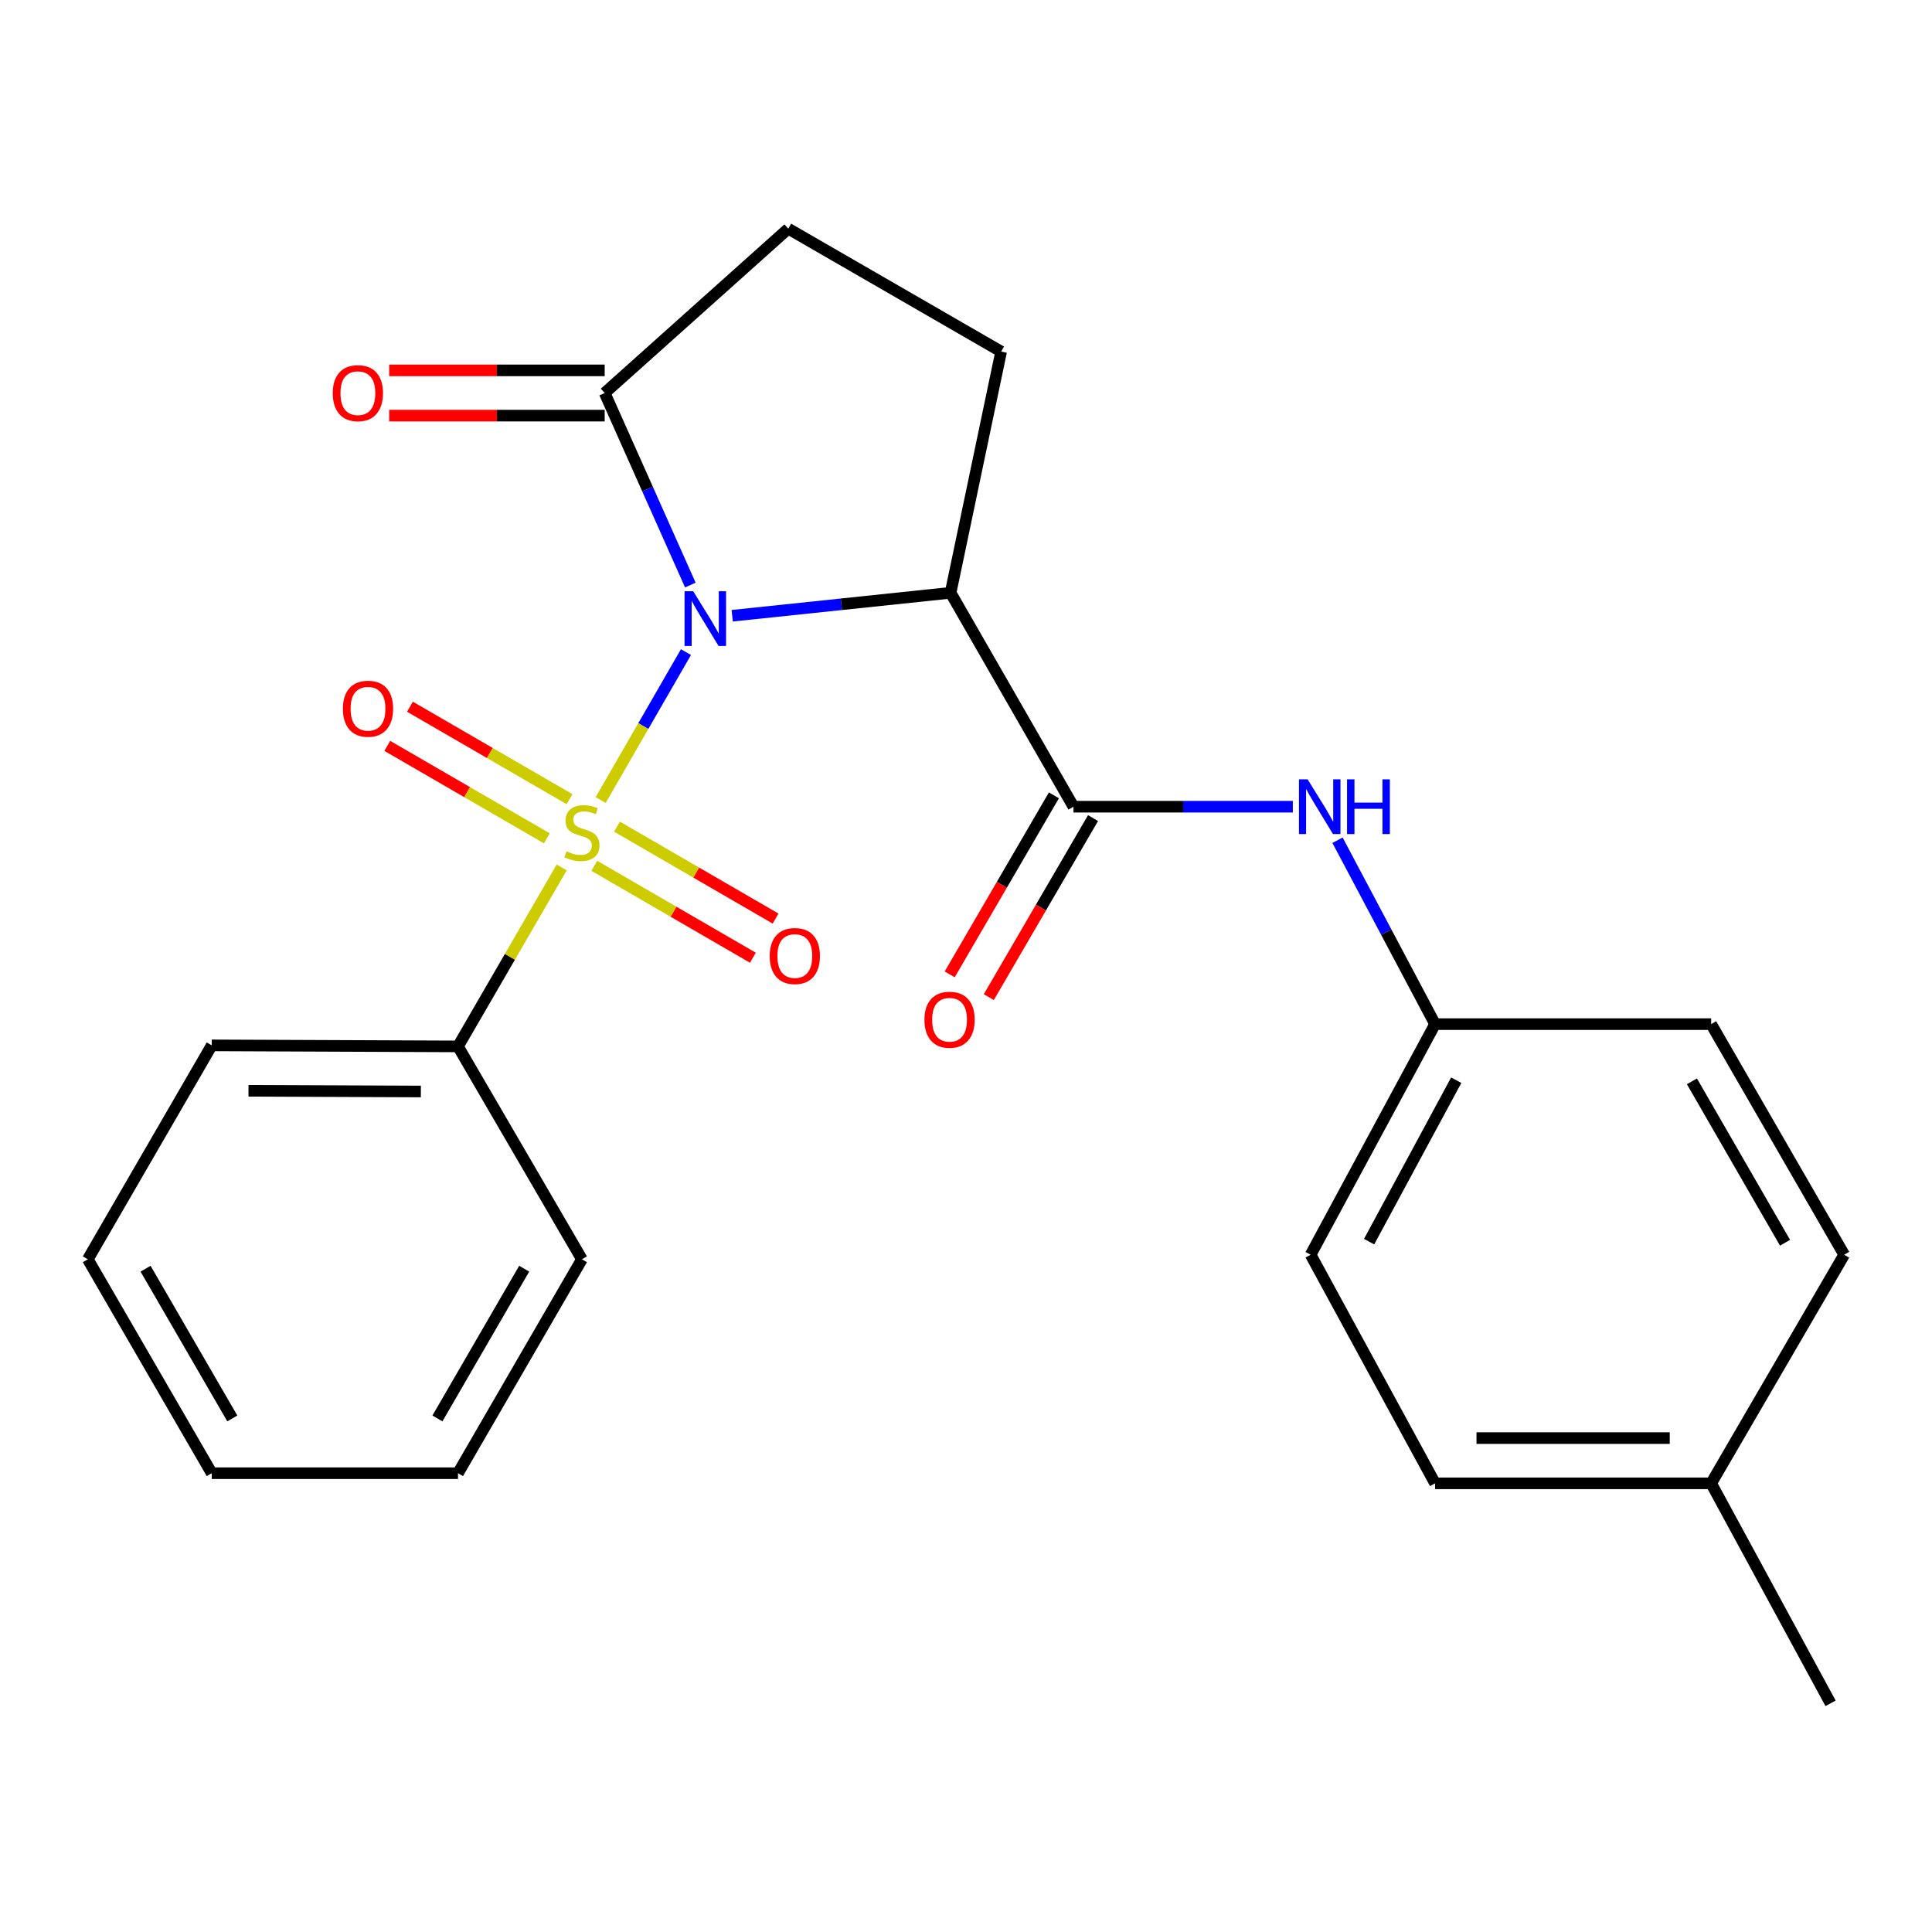 <?xml version='1.0' encoding='iso-8859-1'?>
<svg version='1.1' baseProfile='full'
              xmlns='http://www.w3.org/2000/svg'
                      xmlns:rdkit='http://www.rdkit.org/xml'
                      xmlns:xlink='http://www.w3.org/1999/xlink'
                  xml:space='preserve'
width='1000px' height='1000px' viewBox='0 0 1000 1000'>
<!-- END OF HEADER -->
<rect style='opacity:1.0;fill:#FFFFFF;stroke:none' width='1000' height='1000' x='0' y='0'> </rect>
<path class='bond-0' d='M 355.05,337.533 L 332.976,375.811' style='fill:none;fill-rule:evenodd;stroke:#0000FF;stroke-width:6px;stroke-linecap:butt;stroke-linejoin:miter;stroke-opacity:1' />
<path class='bond-0' d='M 332.976,375.811 L 310.902,414.088' style='fill:none;fill-rule:evenodd;stroke:#CCCC00;stroke-width:6px;stroke-linecap:butt;stroke-linejoin:miter;stroke-opacity:1' />
<path class='bond-1' d='M 378.99,318.713 L 435.507,312.77' style='fill:none;fill-rule:evenodd;stroke:#0000FF;stroke-width:6px;stroke-linecap:butt;stroke-linejoin:miter;stroke-opacity:1' />
<path class='bond-1' d='M 435.507,312.77 L 492.023,306.827' style='fill:none;fill-rule:evenodd;stroke:#000000;stroke-width:6px;stroke-linecap:butt;stroke-linejoin:miter;stroke-opacity:1' />
<path class='bond-3' d='M 357.318,302.822 L 335.15,253.119' style='fill:none;fill-rule:evenodd;stroke:#0000FF;stroke-width:6px;stroke-linecap:butt;stroke-linejoin:miter;stroke-opacity:1' />
<path class='bond-3' d='M 335.15,253.119 L 312.982,203.415' style='fill:none;fill-rule:evenodd;stroke:#000000;stroke-width:6px;stroke-linecap:butt;stroke-linejoin:miter;stroke-opacity:1' />
<path class='bond-6' d='M 294.797,413.655 L 253.497,389.726' style='fill:none;fill-rule:evenodd;stroke:#CCCC00;stroke-width:6px;stroke-linecap:butt;stroke-linejoin:miter;stroke-opacity:1' />
<path class='bond-6' d='M 253.497,389.726 L 212.196,365.797' style='fill:none;fill-rule:evenodd;stroke:#FF0000;stroke-width:6px;stroke-linecap:butt;stroke-linejoin:miter;stroke-opacity:1' />
<path class='bond-6' d='M 283.055,433.922 L 241.755,409.993' style='fill:none;fill-rule:evenodd;stroke:#CCCC00;stroke-width:6px;stroke-linecap:butt;stroke-linejoin:miter;stroke-opacity:1' />
<path class='bond-6' d='M 241.755,409.993 L 200.454,386.064' style='fill:none;fill-rule:evenodd;stroke:#FF0000;stroke-width:6px;stroke-linecap:butt;stroke-linejoin:miter;stroke-opacity:1' />
<path class='bond-7' d='M 307.598,448.142 L 348.646,471.929' style='fill:none;fill-rule:evenodd;stroke:#CCCC00;stroke-width:6px;stroke-linecap:butt;stroke-linejoin:miter;stroke-opacity:1' />
<path class='bond-7' d='M 348.646,471.929 L 389.695,495.716' style='fill:none;fill-rule:evenodd;stroke:#FF0000;stroke-width:6px;stroke-linecap:butt;stroke-linejoin:miter;stroke-opacity:1' />
<path class='bond-7' d='M 319.341,427.876 L 360.39,451.663' style='fill:none;fill-rule:evenodd;stroke:#CCCC00;stroke-width:6px;stroke-linecap:butt;stroke-linejoin:miter;stroke-opacity:1' />
<path class='bond-7' d='M 360.39,451.663 L 401.439,475.45' style='fill:none;fill-rule:evenodd;stroke:#FF0000;stroke-width:6px;stroke-linecap:butt;stroke-linejoin:miter;stroke-opacity:1' />
<path class='bond-8' d='M 290.73,448.982 L 263.891,495.298' style='fill:none;fill-rule:evenodd;stroke:#CCCC00;stroke-width:6px;stroke-linecap:butt;stroke-linejoin:miter;stroke-opacity:1' />
<path class='bond-8' d='M 263.891,495.298 L 237.053,541.615' style='fill:none;fill-rule:evenodd;stroke:#000000;stroke-width:6px;stroke-linecap:butt;stroke-linejoin:miter;stroke-opacity:1' />
<path class='bond-2' d='M 492.023,306.827 L 555.629,417.552' style='fill:none;fill-rule:evenodd;stroke:#000000;stroke-width:6px;stroke-linecap:butt;stroke-linejoin:miter;stroke-opacity:1' />
<path class='bond-5' d='M 492.023,306.827 L 518.192,181.97' style='fill:none;fill-rule:evenodd;stroke:#000000;stroke-width:6px;stroke-linecap:butt;stroke-linejoin:miter;stroke-opacity:1' />
<path class='bond-4' d='M 555.629,417.552 L 612.395,417.552' style='fill:none;fill-rule:evenodd;stroke:#000000;stroke-width:6px;stroke-linecap:butt;stroke-linejoin:miter;stroke-opacity:1' />
<path class='bond-4' d='M 612.395,417.552 L 669.162,417.552' style='fill:none;fill-rule:evenodd;stroke:#0000FF;stroke-width:6px;stroke-linecap:butt;stroke-linejoin:miter;stroke-opacity:1' />
<path class='bond-10' d='M 545.508,411.66 L 518.534,457.995' style='fill:none;fill-rule:evenodd;stroke:#000000;stroke-width:6px;stroke-linecap:butt;stroke-linejoin:miter;stroke-opacity:1' />
<path class='bond-10' d='M 518.534,457.995 L 491.56,504.331' style='fill:none;fill-rule:evenodd;stroke:#FF0000;stroke-width:6px;stroke-linecap:butt;stroke-linejoin:miter;stroke-opacity:1' />
<path class='bond-10' d='M 565.75,423.444 L 538.777,469.779' style='fill:none;fill-rule:evenodd;stroke:#000000;stroke-width:6px;stroke-linecap:butt;stroke-linejoin:miter;stroke-opacity:1' />
<path class='bond-10' d='M 538.777,469.779 L 511.803,516.115' style='fill:none;fill-rule:evenodd;stroke:#FF0000;stroke-width:6px;stroke-linecap:butt;stroke-linejoin:miter;stroke-opacity:1' />
<path class='bond-9' d='M 312.982,203.415 L 408,118.365' style='fill:none;fill-rule:evenodd;stroke:#000000;stroke-width:6px;stroke-linecap:butt;stroke-linejoin:miter;stroke-opacity:1' />
<path class='bond-11' d='M 312.982,191.704 L 257.206,191.704' style='fill:none;fill-rule:evenodd;stroke:#000000;stroke-width:6px;stroke-linecap:butt;stroke-linejoin:miter;stroke-opacity:1' />
<path class='bond-11' d='M 257.206,191.704 L 201.43,191.704' style='fill:none;fill-rule:evenodd;stroke:#FF0000;stroke-width:6px;stroke-linecap:butt;stroke-linejoin:miter;stroke-opacity:1' />
<path class='bond-11' d='M 312.982,215.127 L 257.206,215.127' style='fill:none;fill-rule:evenodd;stroke:#000000;stroke-width:6px;stroke-linecap:butt;stroke-linejoin:miter;stroke-opacity:1' />
<path class='bond-11' d='M 257.206,215.127 L 201.43,215.127' style='fill:none;fill-rule:evenodd;stroke:#FF0000;stroke-width:6px;stroke-linecap:butt;stroke-linejoin:miter;stroke-opacity:1' />
<path class='bond-12' d='M 692.29,434.896 L 717.54,482.491' style='fill:none;fill-rule:evenodd;stroke:#0000FF;stroke-width:6px;stroke-linecap:butt;stroke-linejoin:miter;stroke-opacity:1' />
<path class='bond-12' d='M 717.54,482.491 L 742.79,530.085' style='fill:none;fill-rule:evenodd;stroke:#000000;stroke-width:6px;stroke-linecap:butt;stroke-linejoin:miter;stroke-opacity:1' />
<path class='bond-24' d='M 518.192,181.97 L 408,118.365' style='fill:none;fill-rule:evenodd;stroke:#000000;stroke-width:6px;stroke-linecap:butt;stroke-linejoin:miter;stroke-opacity:1' />
<path class='bond-18' d='M 237.053,541.615 L 109.594,541.081' style='fill:none;fill-rule:evenodd;stroke:#000000;stroke-width:6px;stroke-linecap:butt;stroke-linejoin:miter;stroke-opacity:1' />
<path class='bond-18' d='M 217.836,564.957 L 128.615,564.584' style='fill:none;fill-rule:evenodd;stroke:#000000;stroke-width:6px;stroke-linecap:butt;stroke-linejoin:miter;stroke-opacity:1' />
<path class='bond-19' d='M 237.053,541.615 L 301.205,651.806' style='fill:none;fill-rule:evenodd;stroke:#000000;stroke-width:6px;stroke-linecap:butt;stroke-linejoin:miter;stroke-opacity:1' />
<path class='bond-14' d='M 742.79,530.085 L 885.695,530.085' style='fill:none;fill-rule:evenodd;stroke:#000000;stroke-width:6px;stroke-linecap:butt;stroke-linejoin:miter;stroke-opacity:1' />
<path class='bond-15' d='M 742.79,530.085 L 678.378,649.45' style='fill:none;fill-rule:evenodd;stroke:#000000;stroke-width:6px;stroke-linecap:butt;stroke-linejoin:miter;stroke-opacity:1' />
<path class='bond-15' d='M 753.741,559.113 L 708.653,642.669' style='fill:none;fill-rule:evenodd;stroke:#000000;stroke-width:6px;stroke-linecap:butt;stroke-linejoin:miter;stroke-opacity:1' />
<path class='bond-13' d='M 885.695,767.775 L 742.79,767.775' style='fill:none;fill-rule:evenodd;stroke:#000000;stroke-width:6px;stroke-linecap:butt;stroke-linejoin:miter;stroke-opacity:1' />
<path class='bond-13' d='M 864.26,744.352 L 764.226,744.352' style='fill:none;fill-rule:evenodd;stroke:#000000;stroke-width:6px;stroke-linecap:butt;stroke-linejoin:miter;stroke-opacity:1' />
<path class='bond-20' d='M 885.695,767.775 L 947.493,881.635' style='fill:none;fill-rule:evenodd;stroke:#000000;stroke-width:6px;stroke-linecap:butt;stroke-linejoin:miter;stroke-opacity:1' />
<path class='bond-26' d='M 885.695,767.775 L 954.545,649.45' style='fill:none;fill-rule:evenodd;stroke:#000000;stroke-width:6px;stroke-linecap:butt;stroke-linejoin:miter;stroke-opacity:1' />
<path class='bond-16' d='M 885.695,530.085 L 954.545,649.45' style='fill:none;fill-rule:evenodd;stroke:#000000;stroke-width:6px;stroke-linecap:butt;stroke-linejoin:miter;stroke-opacity:1' />
<path class='bond-16' d='M 875.733,559.693 L 923.928,643.249' style='fill:none;fill-rule:evenodd;stroke:#000000;stroke-width:6px;stroke-linecap:butt;stroke-linejoin:miter;stroke-opacity:1' />
<path class='bond-17' d='M 678.378,649.45 L 742.79,767.775' style='fill:none;fill-rule:evenodd;stroke:#000000;stroke-width:6px;stroke-linecap:butt;stroke-linejoin:miter;stroke-opacity:1' />
<path class='bond-22' d='M 109.594,541.081 L 45.455,651.806' style='fill:none;fill-rule:evenodd;stroke:#000000;stroke-width:6px;stroke-linecap:butt;stroke-linejoin:miter;stroke-opacity:1' />
<path class='bond-21' d='M 301.205,651.806 L 237.053,762.531' style='fill:none;fill-rule:evenodd;stroke:#000000;stroke-width:6px;stroke-linecap:butt;stroke-linejoin:miter;stroke-opacity:1' />
<path class='bond-21' d='M 271.316,656.672 L 226.409,734.179' style='fill:none;fill-rule:evenodd;stroke:#000000;stroke-width:6px;stroke-linecap:butt;stroke-linejoin:miter;stroke-opacity:1' />
<path class='bond-23' d='M 237.053,762.531 L 109.594,762.531' style='fill:none;fill-rule:evenodd;stroke:#000000;stroke-width:6px;stroke-linecap:butt;stroke-linejoin:miter;stroke-opacity:1' />
<path class='bond-25' d='M 45.455,651.806 L 109.594,762.531' style='fill:none;fill-rule:evenodd;stroke:#000000;stroke-width:6px;stroke-linecap:butt;stroke-linejoin:miter;stroke-opacity:1' />
<path class='bond-25' d='M 75.343,656.674 L 120.241,734.181' style='fill:none;fill-rule:evenodd;stroke:#000000;stroke-width:6px;stroke-linecap:butt;stroke-linejoin:miter;stroke-opacity:1' />
<path  class='atom-0' d='M 358.799 306.018
L 368.079 321.018
Q 368.999 322.498, 370.479 325.178
Q 371.959 327.858, 372.039 328.018
L 372.039 306.018
L 375.799 306.018
L 375.799 334.338
L 371.919 334.338
L 361.959 317.938
Q 360.799 316.018, 359.559 313.818
Q 358.359 311.618, 357.999 310.938
L 357.999 334.338
L 354.319 334.338
L 354.319 306.018
L 358.799 306.018
' fill='#0000FF'/>
<path  class='atom-1' d='M 293.205 440.623
Q 293.525 440.743, 294.845 441.303
Q 296.165 441.863, 297.605 442.223
Q 299.085 442.543, 300.525 442.543
Q 303.205 442.543, 304.765 441.263
Q 306.325 439.943, 306.325 437.663
Q 306.325 436.103, 305.525 435.143
Q 304.765 434.183, 303.565 433.663
Q 302.365 433.143, 300.365 432.543
Q 297.845 431.783, 296.325 431.063
Q 294.845 430.343, 293.765 428.823
Q 292.725 427.303, 292.725 424.743
Q 292.725 421.183, 295.125 418.983
Q 297.565 416.783, 302.365 416.783
Q 305.645 416.783, 309.365 418.343
L 308.445 421.423
Q 305.045 420.023, 302.485 420.023
Q 299.725 420.023, 298.205 421.183
Q 296.685 422.303, 296.725 424.263
Q 296.725 425.783, 297.485 426.703
Q 298.285 427.623, 299.405 428.143
Q 300.565 428.663, 302.485 429.263
Q 305.045 430.063, 306.565 430.863
Q 308.085 431.663, 309.165 433.303
Q 310.285 434.903, 310.285 437.663
Q 310.285 441.583, 307.645 443.703
Q 305.045 445.783, 300.685 445.783
Q 298.165 445.783, 296.245 445.223
Q 294.365 444.703, 292.125 443.783
L 293.205 440.623
' fill='#CCCC00'/>
<path  class='atom-5' d='M 676.828 403.392
L 686.108 418.392
Q 687.028 419.872, 688.508 422.552
Q 689.988 425.232, 690.068 425.392
L 690.068 403.392
L 693.828 403.392
L 693.828 431.712
L 689.948 431.712
L 679.988 415.312
Q 678.828 413.392, 677.588 411.192
Q 676.388 408.992, 676.028 408.312
L 676.028 431.712
L 672.348 431.712
L 672.348 403.392
L 676.828 403.392
' fill='#0000FF'/>
<path  class='atom-5' d='M 697.228 403.392
L 701.068 403.392
L 701.068 415.432
L 715.548 415.432
L 715.548 403.392
L 719.388 403.392
L 719.388 431.712
L 715.548 431.712
L 715.548 418.632
L 701.068 418.632
L 701.068 431.712
L 697.228 431.712
L 697.228 403.392
' fill='#0000FF'/>
<path  class='atom-7' d='M 177.481 366.83
Q 177.481 360.03, 180.841 356.23
Q 184.201 352.43, 190.481 352.43
Q 196.761 352.43, 200.121 356.23
Q 203.481 360.03, 203.481 366.83
Q 203.481 373.71, 200.081 377.63
Q 196.681 381.51, 190.481 381.51
Q 184.241 381.51, 180.841 377.63
Q 177.481 373.75, 177.481 366.83
M 190.481 378.31
Q 194.801 378.31, 197.121 375.43
Q 199.481 372.51, 199.481 366.83
Q 199.481 361.27, 197.121 358.47
Q 194.801 355.63, 190.481 355.63
Q 186.161 355.63, 183.801 358.43
Q 181.481 361.23, 181.481 366.83
Q 181.481 372.55, 183.801 375.43
Q 186.161 378.31, 190.481 378.31
' fill='#FF0000'/>
<path  class='atom-8' d='M 398.397 494.836
Q 398.397 488.036, 401.757 484.236
Q 405.117 480.436, 411.397 480.436
Q 417.677 480.436, 421.037 484.236
Q 424.397 488.036, 424.397 494.836
Q 424.397 501.716, 420.997 505.636
Q 417.597 509.516, 411.397 509.516
Q 405.157 509.516, 401.757 505.636
Q 398.397 501.756, 398.397 494.836
M 411.397 506.316
Q 415.717 506.316, 418.037 503.436
Q 420.397 500.516, 420.397 494.836
Q 420.397 489.276, 418.037 486.476
Q 415.717 483.636, 411.397 483.636
Q 407.077 483.636, 404.717 486.436
Q 402.397 489.236, 402.397 494.836
Q 402.397 500.556, 404.717 503.436
Q 407.077 506.316, 411.397 506.316
' fill='#FF0000'/>
<path  class='atom-11' d='M 478.49 527.81
Q 478.49 521.01, 481.85 517.21
Q 485.21 513.41, 491.49 513.41
Q 497.77 513.41, 501.13 517.21
Q 504.49 521.01, 504.49 527.81
Q 504.49 534.69, 501.09 538.61
Q 497.69 542.49, 491.49 542.49
Q 485.25 542.49, 481.85 538.61
Q 478.49 534.73, 478.49 527.81
M 491.49 539.29
Q 495.81 539.29, 498.13 536.41
Q 500.49 533.49, 500.49 527.81
Q 500.49 522.25, 498.13 519.45
Q 495.81 516.61, 491.49 516.61
Q 487.17 516.61, 484.81 519.41
Q 482.49 522.21, 482.49 527.81
Q 482.49 533.53, 484.81 536.41
Q 487.17 539.29, 491.49 539.29
' fill='#FF0000'/>
<path  class='atom-12' d='M 172.237 203.495
Q 172.237 196.695, 175.597 192.895
Q 178.957 189.095, 185.237 189.095
Q 191.517 189.095, 194.877 192.895
Q 198.237 196.695, 198.237 203.495
Q 198.237 210.375, 194.837 214.295
Q 191.437 218.175, 185.237 218.175
Q 178.997 218.175, 175.597 214.295
Q 172.237 210.415, 172.237 203.495
M 185.237 214.975
Q 189.557 214.975, 191.877 212.095
Q 194.237 209.175, 194.237 203.495
Q 194.237 197.935, 191.877 195.135
Q 189.557 192.295, 185.237 192.295
Q 180.917 192.295, 178.557 195.095
Q 176.237 197.895, 176.237 203.495
Q 176.237 209.215, 178.557 212.095
Q 180.917 214.975, 185.237 214.975
' fill='#FF0000'/>
</svg>
